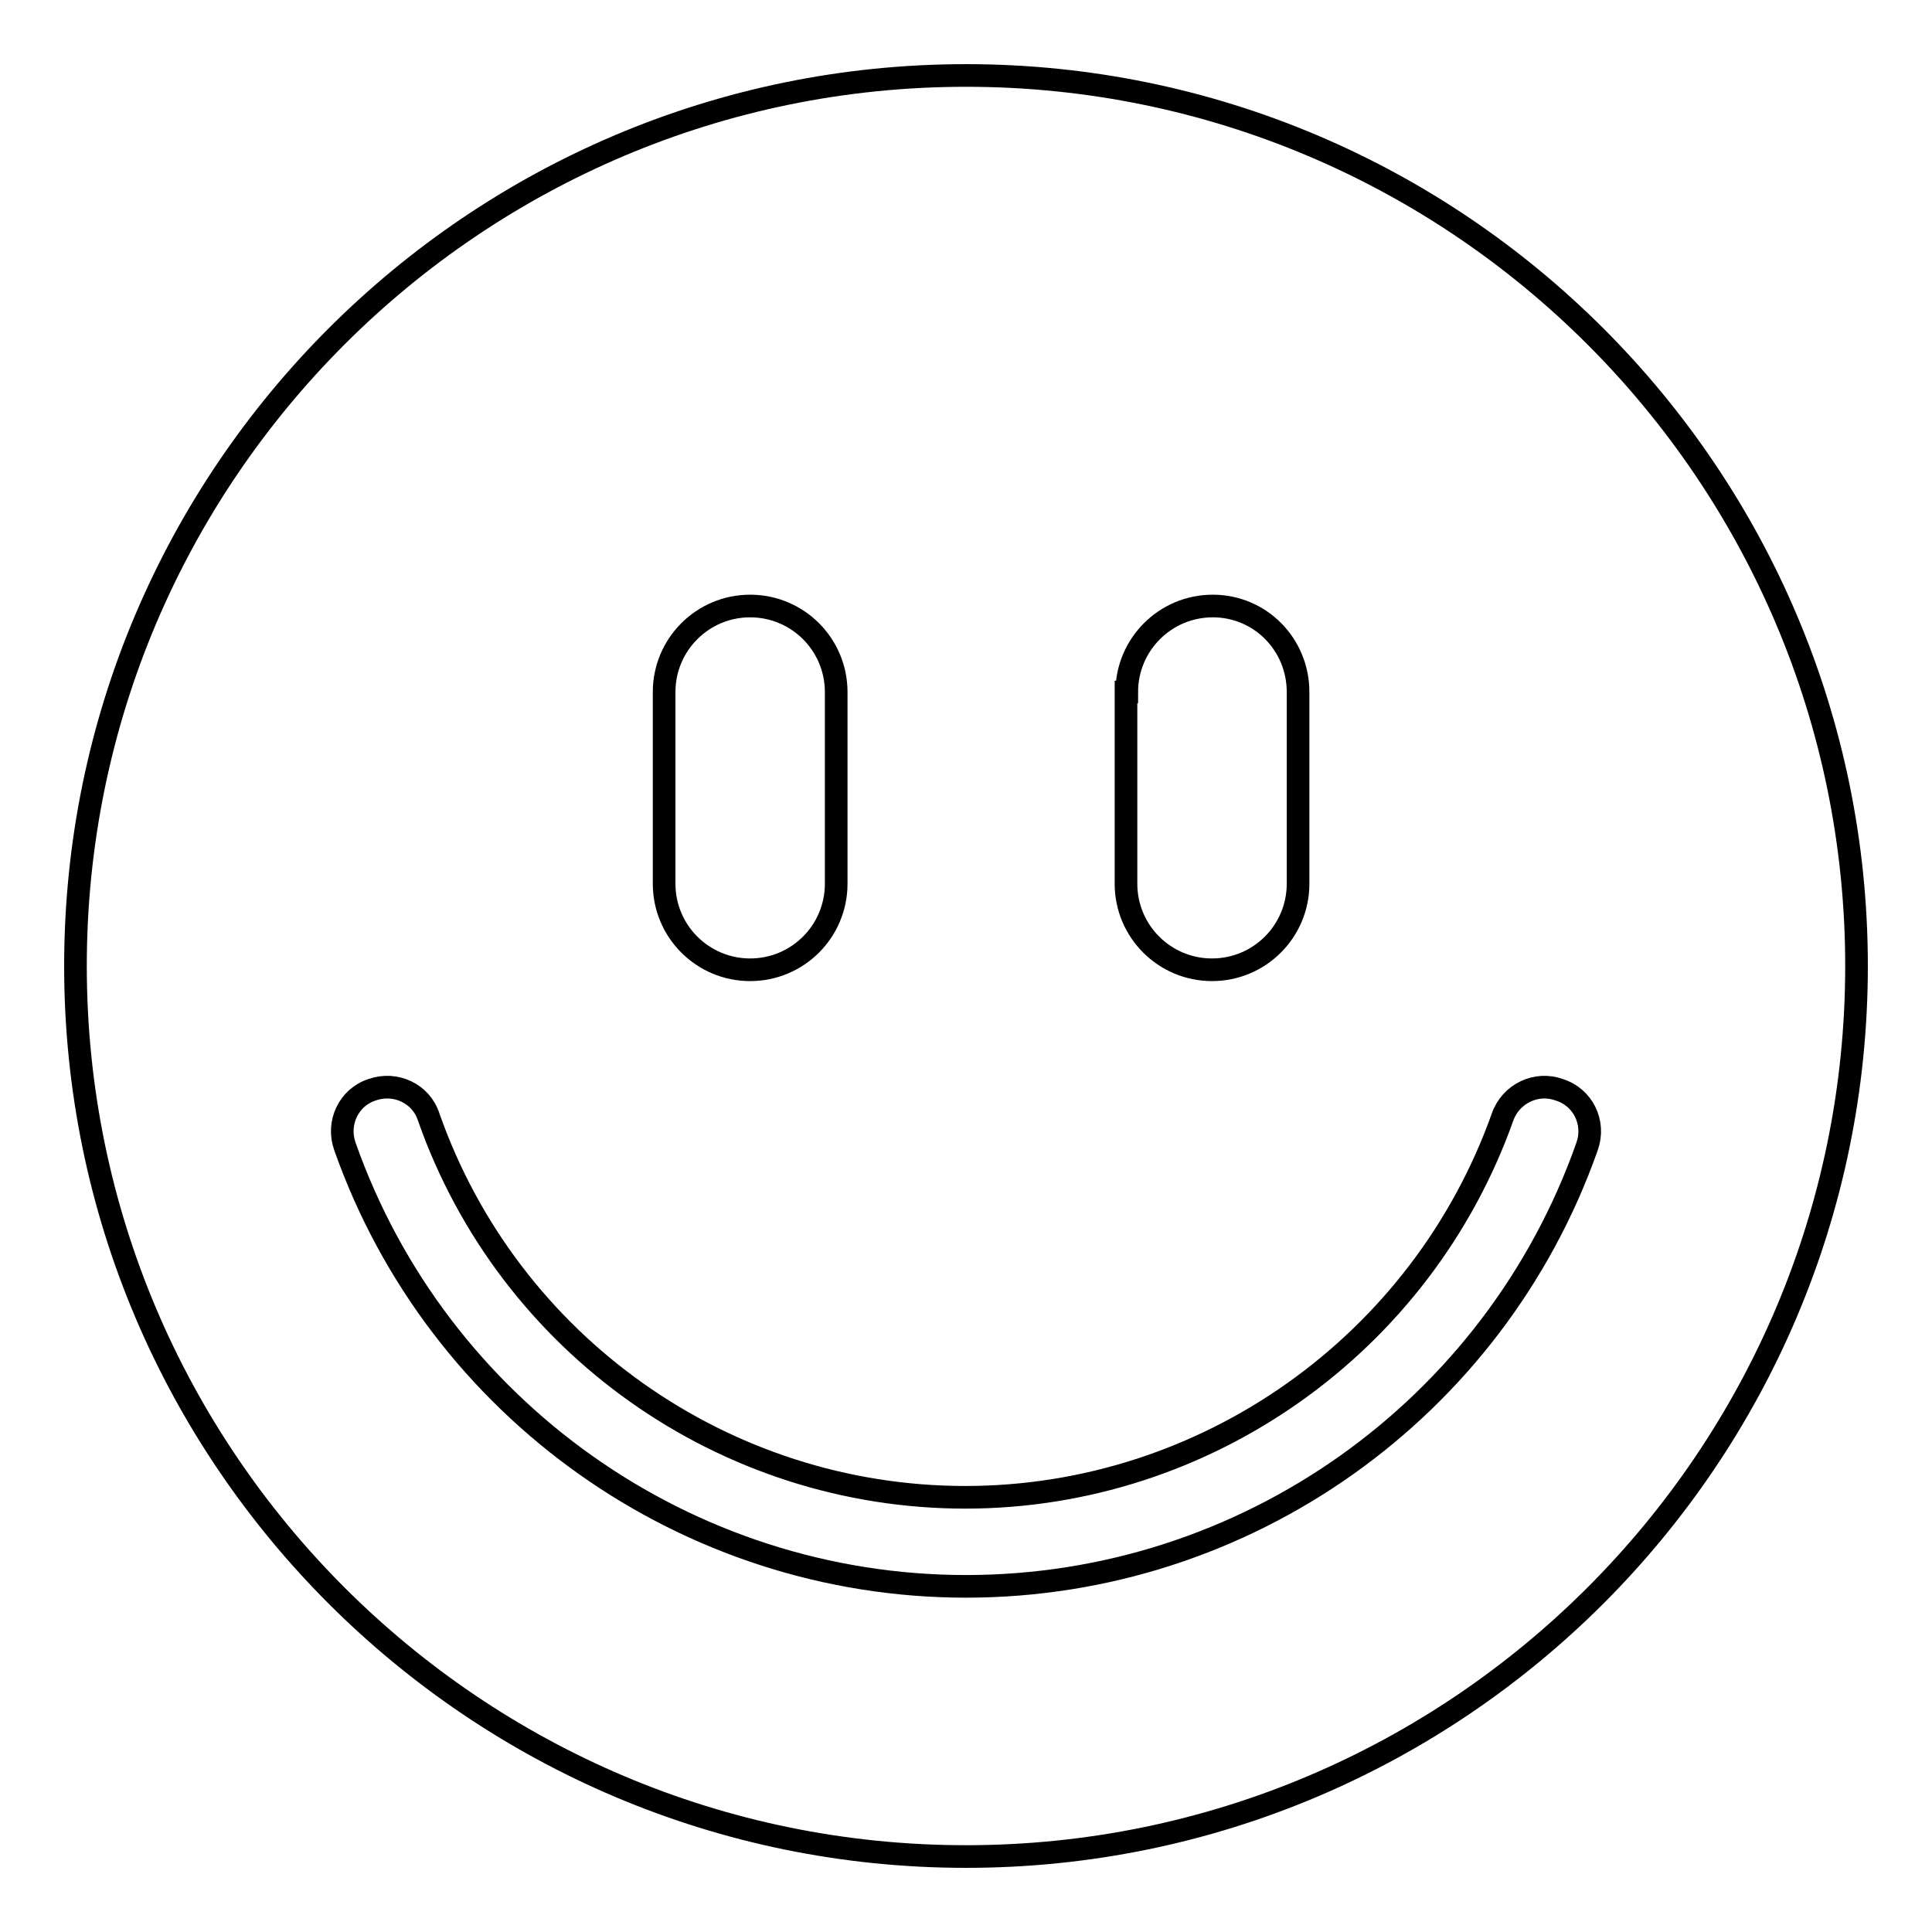 <?xml version="1.0" encoding="utf-8"?>
<!-- Svg Vector Icons : http://www.onlinewebfonts.com/icon -->
<!DOCTYPE svg PUBLIC "-//W3C//DTD SVG 1.1//EN" "http://www.w3.org/Graphics/SVG/1.1/DTD/svg11.dtd">
<svg version="1.1" xmlns="http://www.w3.org/2000/svg" xmlns:xlink="http://www.w3.org/1999/xlink" x="0px" y="0px" viewBox="0 0 256 256" enable-background="new 0 0 256 256" xml:space="preserve">
<g><g><path stroke-width="3" fill-opacity="0" stroke="#000000"  d="M128,10C62.9,10,10,62.9,10,128c0,65.1,52.9,118,118,118c65.1,0,118-52.9,118-118C246,62.9,193.1,10,128,10z M149.3,91.7c0-6.3,5.1-11.4,11.4-11.4S172,85.4,172,91.7v25.4c0,6.3-5.1,11.4-11.4,11.4s-11.4-5.1-11.4-11.4V91.7z M88,91.7c0-6.3,5.1-11.4,11.4-11.4c6.3,0,11.4,5.1,11.4,11.4v25.4c0,6.3-5.1,11.4-11.4,11.4c-6.3,0-11.4-5.1-11.4-11.4V91.7z M210.3,151.9c-12.3,34.9-45.3,58.3-82.3,58.3c-36.9,0-70-23.4-82.3-58.3c-1.1-3.1,0.5-6.5,3.6-7.5c3.1-1.1,6.5,0.5,7.5,3.6c10.6,30.2,39.2,50.4,71.1,50.4c31.9,0,60.5-20.3,71.2-50.4c1.1-3.1,4.5-4.7,7.5-3.6C209.8,145.4,211.4,148.8,210.3,151.9z"/></g></g>
</svg>